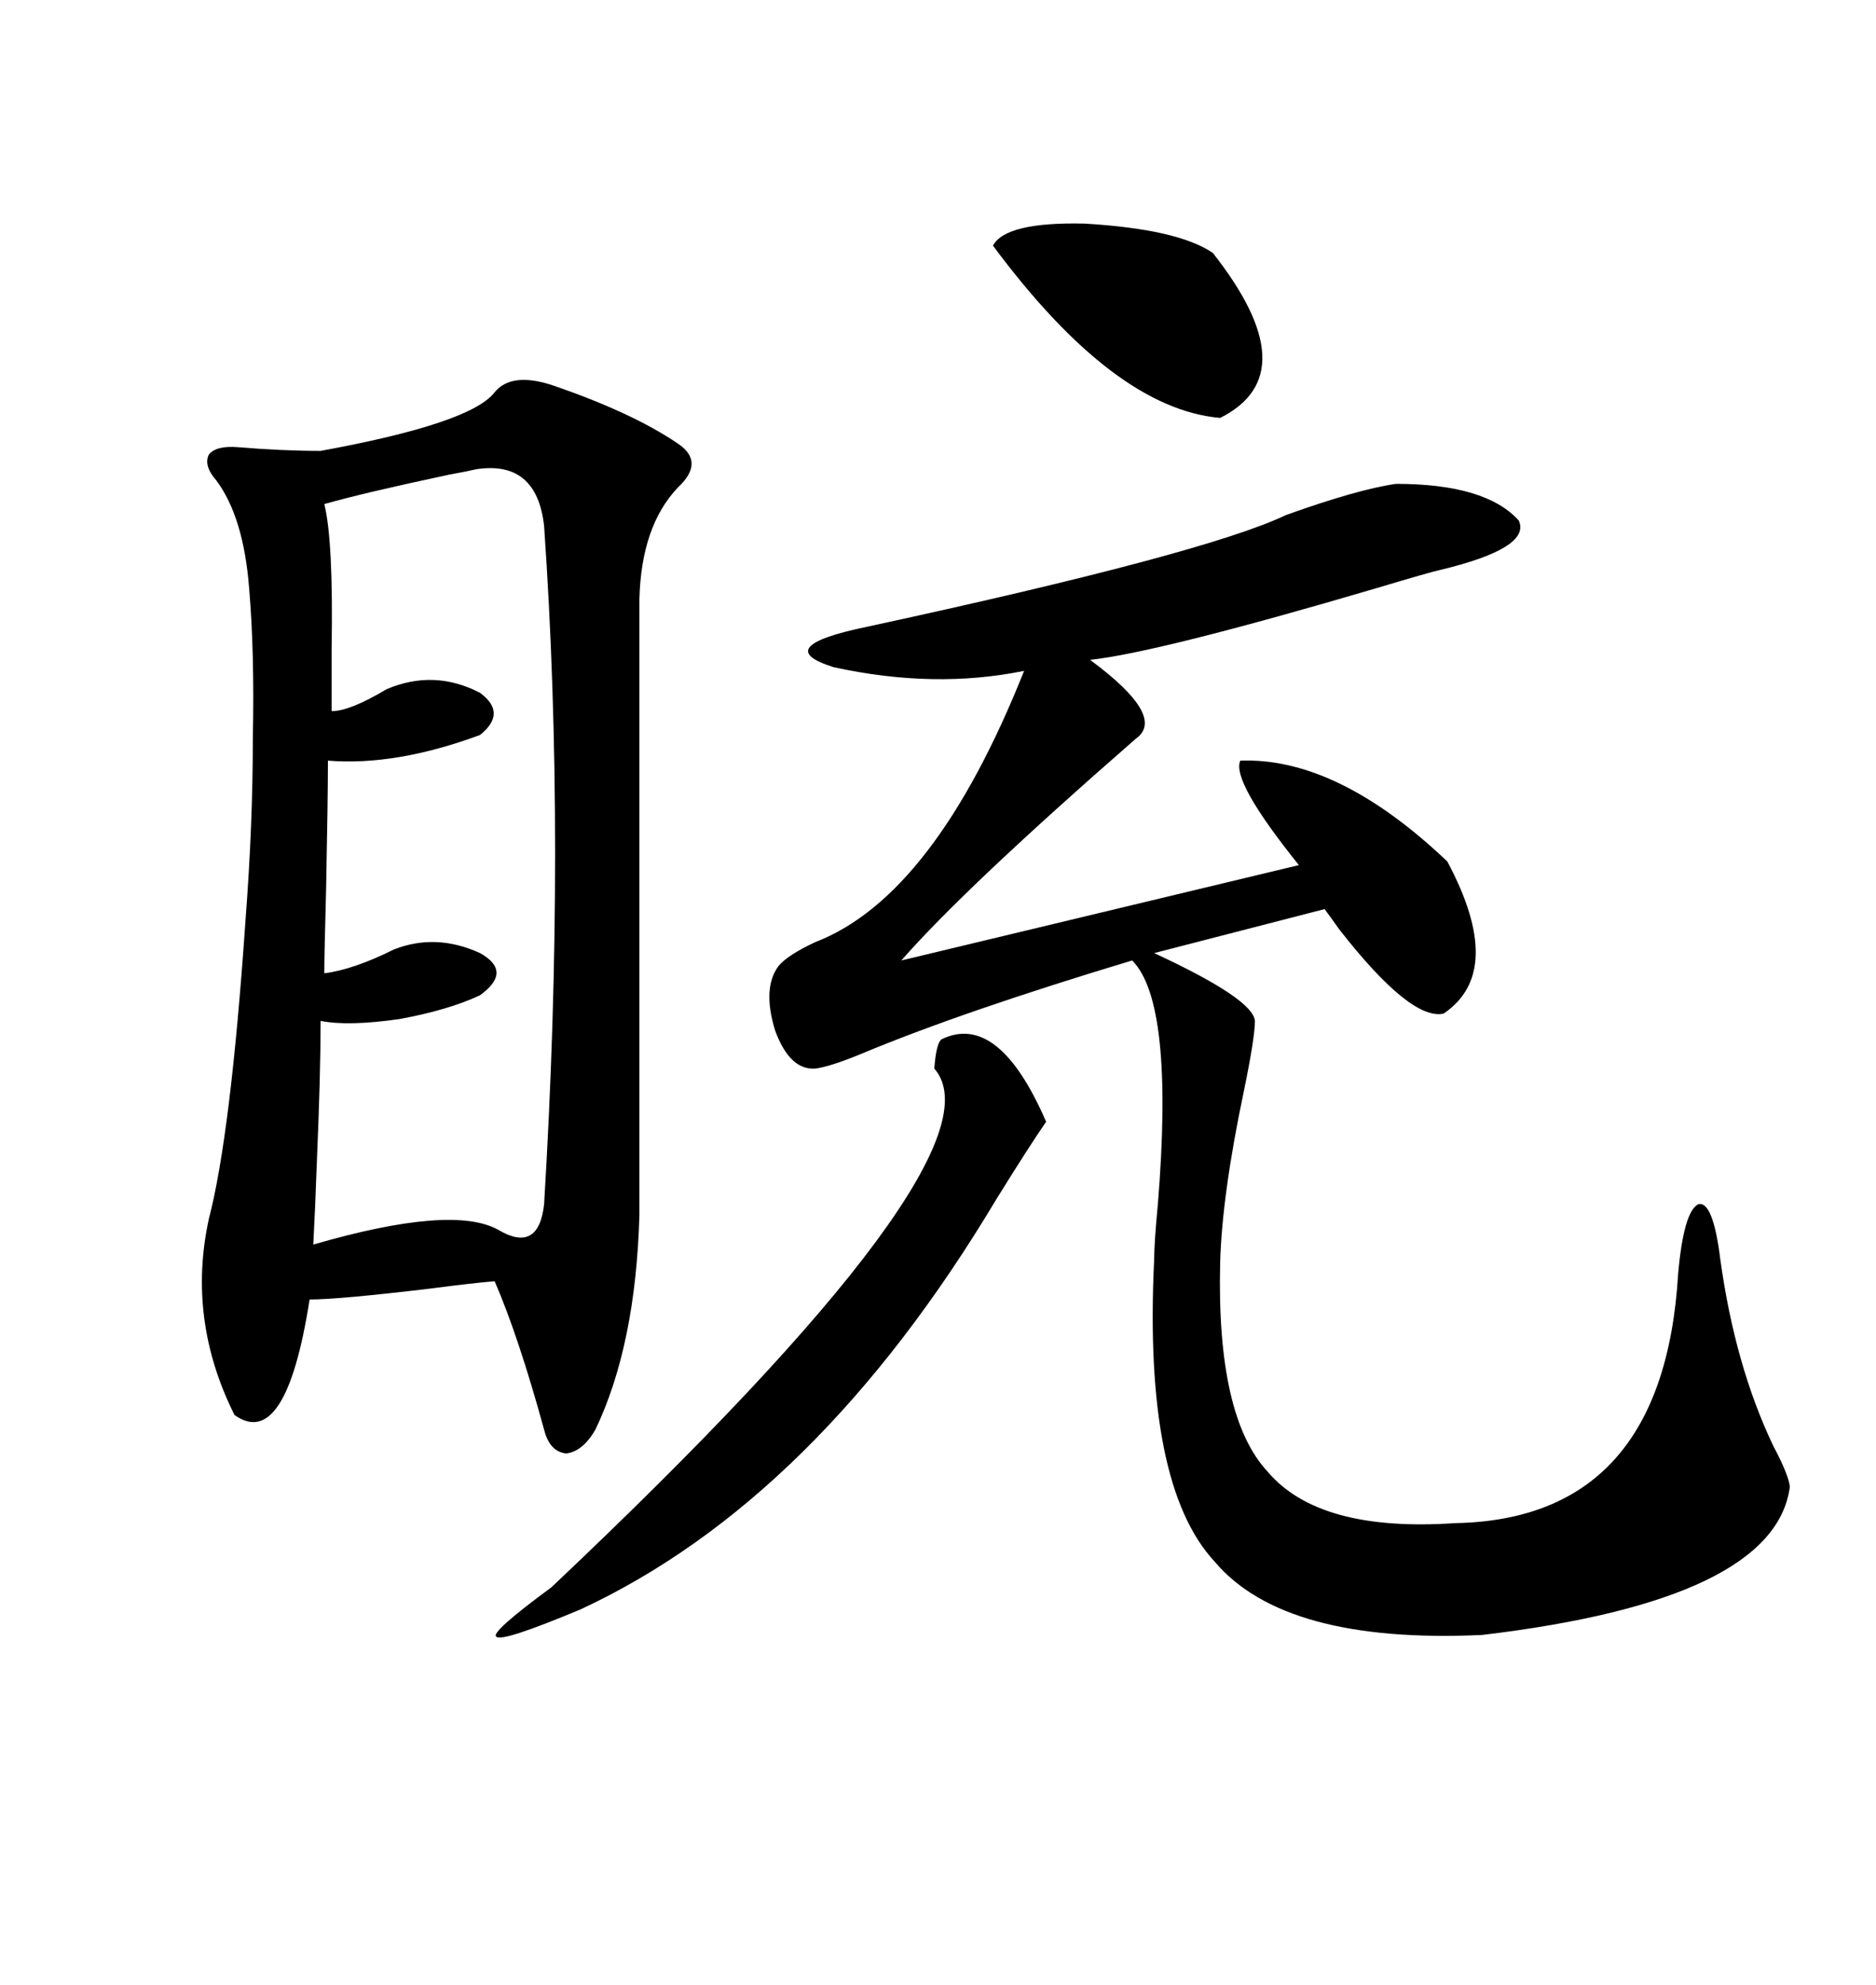 <svg xmlns="http://www.w3.org/2000/svg" xmlns:xlink="http://www.w3.org/1999/xlink" width="300" height="317.285"><path d="M79.10 62.70L79.10 62.70Q81.74 59.47 88.18 61.52L88.18 61.52Q101.07 65.92 108.40 70.90L108.40 70.90Q112.79 73.83 108.40 77.93L108.40 77.93Q102.54 84.08 102.25 95.80L102.25 95.80L102.25 194.24Q101.66 215.04 95.21 228.52L95.21 228.52Q93.16 232.03 90.53 232.32L90.53 232.32Q87.89 232.03 87.01 228.52L87.01 228.52Q82.91 213.57 79.10 204.79L79.10 204.79Q75.59 205.08 68.85 205.96L68.85 205.96Q54.20 207.71 49.51 207.71L49.51 207.71Q45.70 232.03 37.50 226.17L37.50 226.17Q29.88 210.94 33.40 194.82L33.40 194.82Q36.91 181.35 39.26 147.07L39.26 147.07Q40.43 131.84 40.43 118.07L40.43 118.07Q40.72 104.30 39.84 94.04L39.84 94.04Q38.96 82.62 34.57 76.76L34.57 76.76Q32.52 74.41 33.40 72.66L33.40 72.66Q34.57 71.19 38.09 71.48L38.09 71.48Q45.12 72.07 51.27 72.07L51.27 72.07Q75.29 67.68 79.10 62.70ZM223.24 77.34L223.24 77.34Q237.60 77.34 242.87 83.20L242.87 83.20Q244.92 87.60 230.27 91.11L230.27 91.11Q228.81 91.41 220.02 94.04L220.02 94.04Q185.16 104.30 174.32 105.47L174.32 105.47Q186.62 114.55 181.64 118.07L181.64 118.07Q154.10 142.09 144.14 153.52L144.14 153.52L207.71 138.28Q196.88 124.80 198.34 121.58L198.34 121.58Q213.87 121.00 231.45 137.70L231.45 137.70Q240.82 155.27 230.86 162.01L230.86 162.01Q225.59 163.18 214.16 148.54L214.16 148.54Q212.70 146.48 211.82 145.31L211.82 145.31L184.57 152.34Q200.39 159.67 200.68 163.18L200.68 163.18Q200.68 165.82 198.93 174.32L198.93 174.32Q195.41 191.02 195.12 201.86L195.12 201.86Q194.53 226.46 202.73 235.25L202.73 235.25Q210.94 244.92 232.62 243.46L232.62 243.46Q266.02 242.87 268.36 203.61L268.36 203.61Q269.24 193.65 271.58 192.48L271.58 192.48Q273.93 191.89 275.10 201.27L275.10 201.27Q277.44 218.26 283.59 231.15L283.59 231.15Q285.94 235.55 286.23 237.60L286.23 237.60Q283.89 255.76 237.01 261.33L237.01 261.33Q205.37 262.79 194.24 249.61L194.24 249.61Q182.81 237.30 184.57 201.27L184.57 201.27Q184.57 198.63 185.16 192.48L185.16 192.48Q187.79 160.25 181.05 153.52L181.05 153.52Q153.81 161.72 137.70 168.46L137.70 168.46Q132.71 170.51 130.37 170.80L130.37 170.80Q126.27 171.09 123.93 164.65L123.93 164.65Q121.88 157.91 124.51 154.39L124.51 154.39Q125.98 152.64 130.37 150.59L130.37 150.59Q149.41 143.26 163.77 107.23L163.77 107.23Q149.41 110.16 133.30 106.64L133.30 106.64Q123.05 103.42 138.57 100.20L138.57 100.20Q192.77 88.48 205.66 82.32L205.66 82.32Q217.09 78.22 223.24 77.34ZM76.17 75L76.17 75Q75 75.29 71.78 75.88L71.78 75.88Q58.01 78.81 51.86 80.57L51.86 80.57Q53.32 86.43 53.03 103.71L53.03 103.71Q53.03 110.16 53.03 113.67L53.03 113.67Q55.96 113.67 61.82 110.16L61.82 110.16Q69.43 106.93 76.76 110.74L76.76 110.74Q81.15 113.96 76.76 117.48L76.76 117.48Q63.28 122.46 52.44 121.58L52.44 121.58Q52.44 127.44 52.15 142.09L52.15 142.09Q51.86 152.64 51.86 155.57L51.86 155.57Q56.54 154.98 62.99 151.76L62.99 151.76Q69.73 149.12 76.76 152.34L76.76 152.34Q82.03 155.27 76.76 159.08L76.76 159.08Q71.78 161.43 63.87 162.89L63.87 162.89Q55.66 164.06 51.27 163.18L51.27 163.18Q51.27 171.68 50.68 185.45L50.68 185.45Q50.39 193.65 50.10 198.93L50.10 198.93Q72.36 192.48 79.69 196.58L79.69 196.58Q86.13 200.39 87.01 192.48L87.01 192.48Q90.53 134.47 87.01 84.08L87.01 84.08Q85.84 73.54 76.17 75ZM150.59 166.11L150.59 166.11Q159.67 161.72 167.29 179.30L167.29 179.30Q164.65 183.11 159.38 191.60L159.38 191.60Q130.66 239.65 92.87 257.23L92.87 257.23Q80.27 262.50 79.39 261.62L79.39 261.62Q78.22 261.04 88.18 253.71L88.18 253.71Q161.43 184.57 149.41 170.80L149.41 170.80Q149.71 166.70 150.59 166.11ZM193.95 40.43L193.95 40.43Q209.18 59.77 195.12 66.80L195.12 66.80Q178.13 65.33 158.79 39.26L158.79 39.26Q160.84 35.45 173.44 35.74L173.44 35.74Q188.38 36.62 193.95 40.43Z"/></svg>